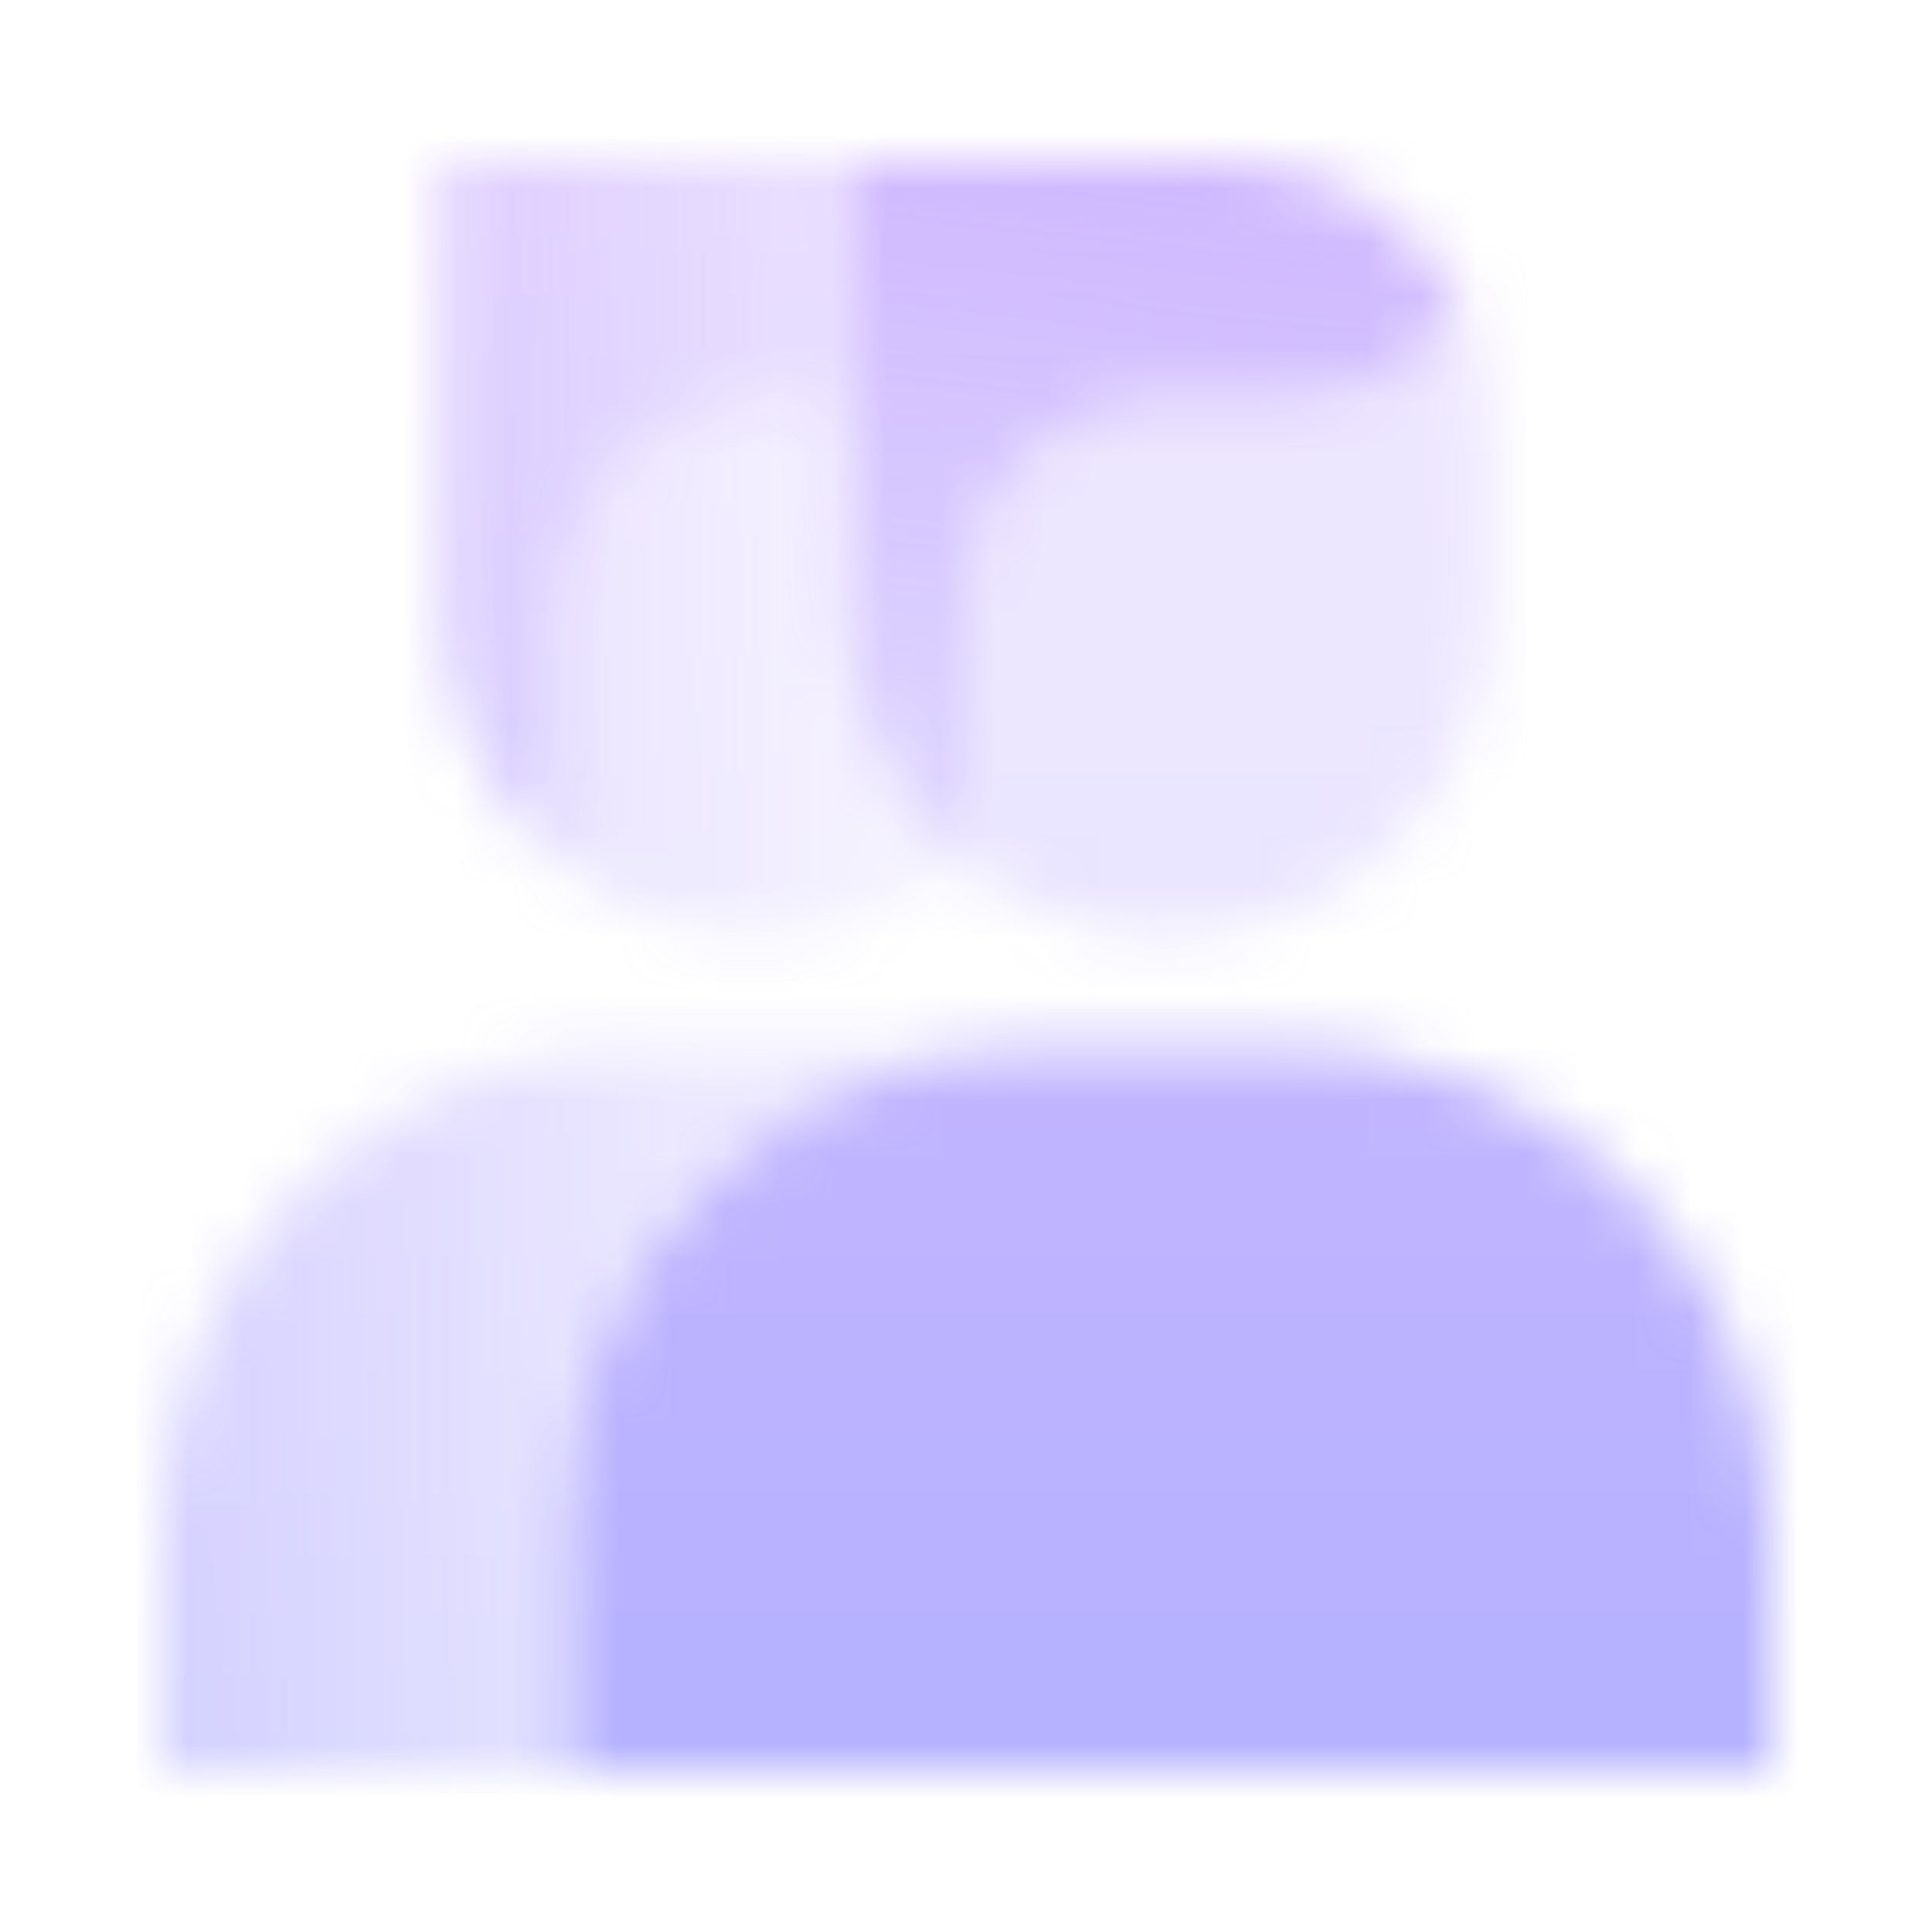 <svg width="36" height="36" viewBox="0 0 36 36" fill="none" xmlns="http://www.w3.org/2000/svg">
<g clip-path="url(#clip0_1_7336)">
<mask id="mask0_1_7336" style="mask-type:alpha" maskUnits="userSpaceOnUse" x="3" y="3" width="30" height="30">
<path d="M10.5 28.5C10.5 23.529 14.529 19.5 19.5 19.5H24C28.971 19.5 33 23.529 33 28.5V33H10.5V28.5Z" fill="black"/>
<path opacity="0.35" fill-rule="evenodd" clip-rule="evenodd" d="M18 16.139C19.027 16.962 20.331 17.454 21.75 17.454C25.064 17.454 27.75 14.768 27.75 11.454V7.909C27.75 7.117 27.562 6.369 27.229 5.707C26.586 6.781 25.411 7.5 24.068 7.5H21.682C19.648 7.5 18 9.148 18 11.182V16.139Z" fill="black"/>
<path fill-rule="evenodd" clip-rule="evenodd" d="M27.229 5.707C26.422 4.101 24.76 3 22.841 3H15.75V11.454C15.75 13.349 16.628 15.039 18 16.139V11.182C18 9.148 19.648 7.5 21.682 7.5H24.068C25.411 7.5 26.586 6.781 27.229 5.707Z" fill="url(#paint0_linear_1_7336)"/>
<path fill-rule="evenodd" clip-rule="evenodd" d="M12 19.5C7.029 19.5 3 23.529 3 28.5V33H10.5V28.5C10.5 23.529 14.529 19.5 19.5 19.5H12Z" fill="url(#paint1_linear_1_7336)"/>
<path fill-rule="evenodd" clip-rule="evenodd" d="M15.75 7.5H14.182C12.148 7.5 10.5 9.148 10.5 11.182V16.139C11.527 16.962 12.831 17.454 14.25 17.454C15.669 17.454 16.973 16.962 18 16.139C16.628 15.039 15.75 13.349 15.75 11.455V7.5Z" fill="url(#paint2_linear_1_7336)"/>
<path fill-rule="evenodd" clip-rule="evenodd" d="M15.75 3H8.25V11.454C8.25 13.349 9.128 15.039 10.5 16.139V11.182C10.5 9.148 12.148 7.5 14.182 7.5H15.75V3Z" fill="url(#paint3_linear_1_7336)"/>
</mask>
<g mask="url(#mask0_1_7336)">
<path d="M0 0H36V36H0V0Z" fill="url(#paint4_linear_1_7336)" fill-opacity="0.7"/>
</g>
</g>
<defs>
<linearGradient id="paint0_linear_1_7336" x1="23.287" y1="3" x2="21.545" y2="17.53" gradientUnits="userSpaceOnUse">
<stop/>
<stop offset="1" stop-opacity="0.5"/>
</linearGradient>
<linearGradient id="paint1_linear_1_7336" x1="3" y1="27" x2="12.9" y2="27" gradientUnits="userSpaceOnUse">
<stop stop-opacity="0.6"/>
<stop offset="1" stop-opacity="0.3"/>
</linearGradient>
<linearGradient id="paint2_linear_1_7336" x1="10.5" y1="12" x2="17.25" y2="12" gradientUnits="userSpaceOnUse">
<stop stop-opacity="0.35"/>
<stop offset="1" stop-opacity="0.15"/>
</linearGradient>
<linearGradient id="paint3_linear_1_7336" x1="8.25" y1="3" x2="16.375" y2="3.064" gradientUnits="userSpaceOnUse">
<stop stop-opacity="0.7"/>
<stop offset="1" stop-opacity="0.4"/>
</linearGradient>
<linearGradient id="paint4_linear_1_7336" x1="18" y1="0" x2="18" y2="36" gradientUnits="userSpaceOnUse">
<stop stop-color="#C09BFF"/>
<stop offset="1" stop-color="#9290FF"/>
</linearGradient>
<clipPath id="clip0_1_7336">
<rect width="36" height="36" fill="white"/>
</clipPath>
</defs>
</svg>
